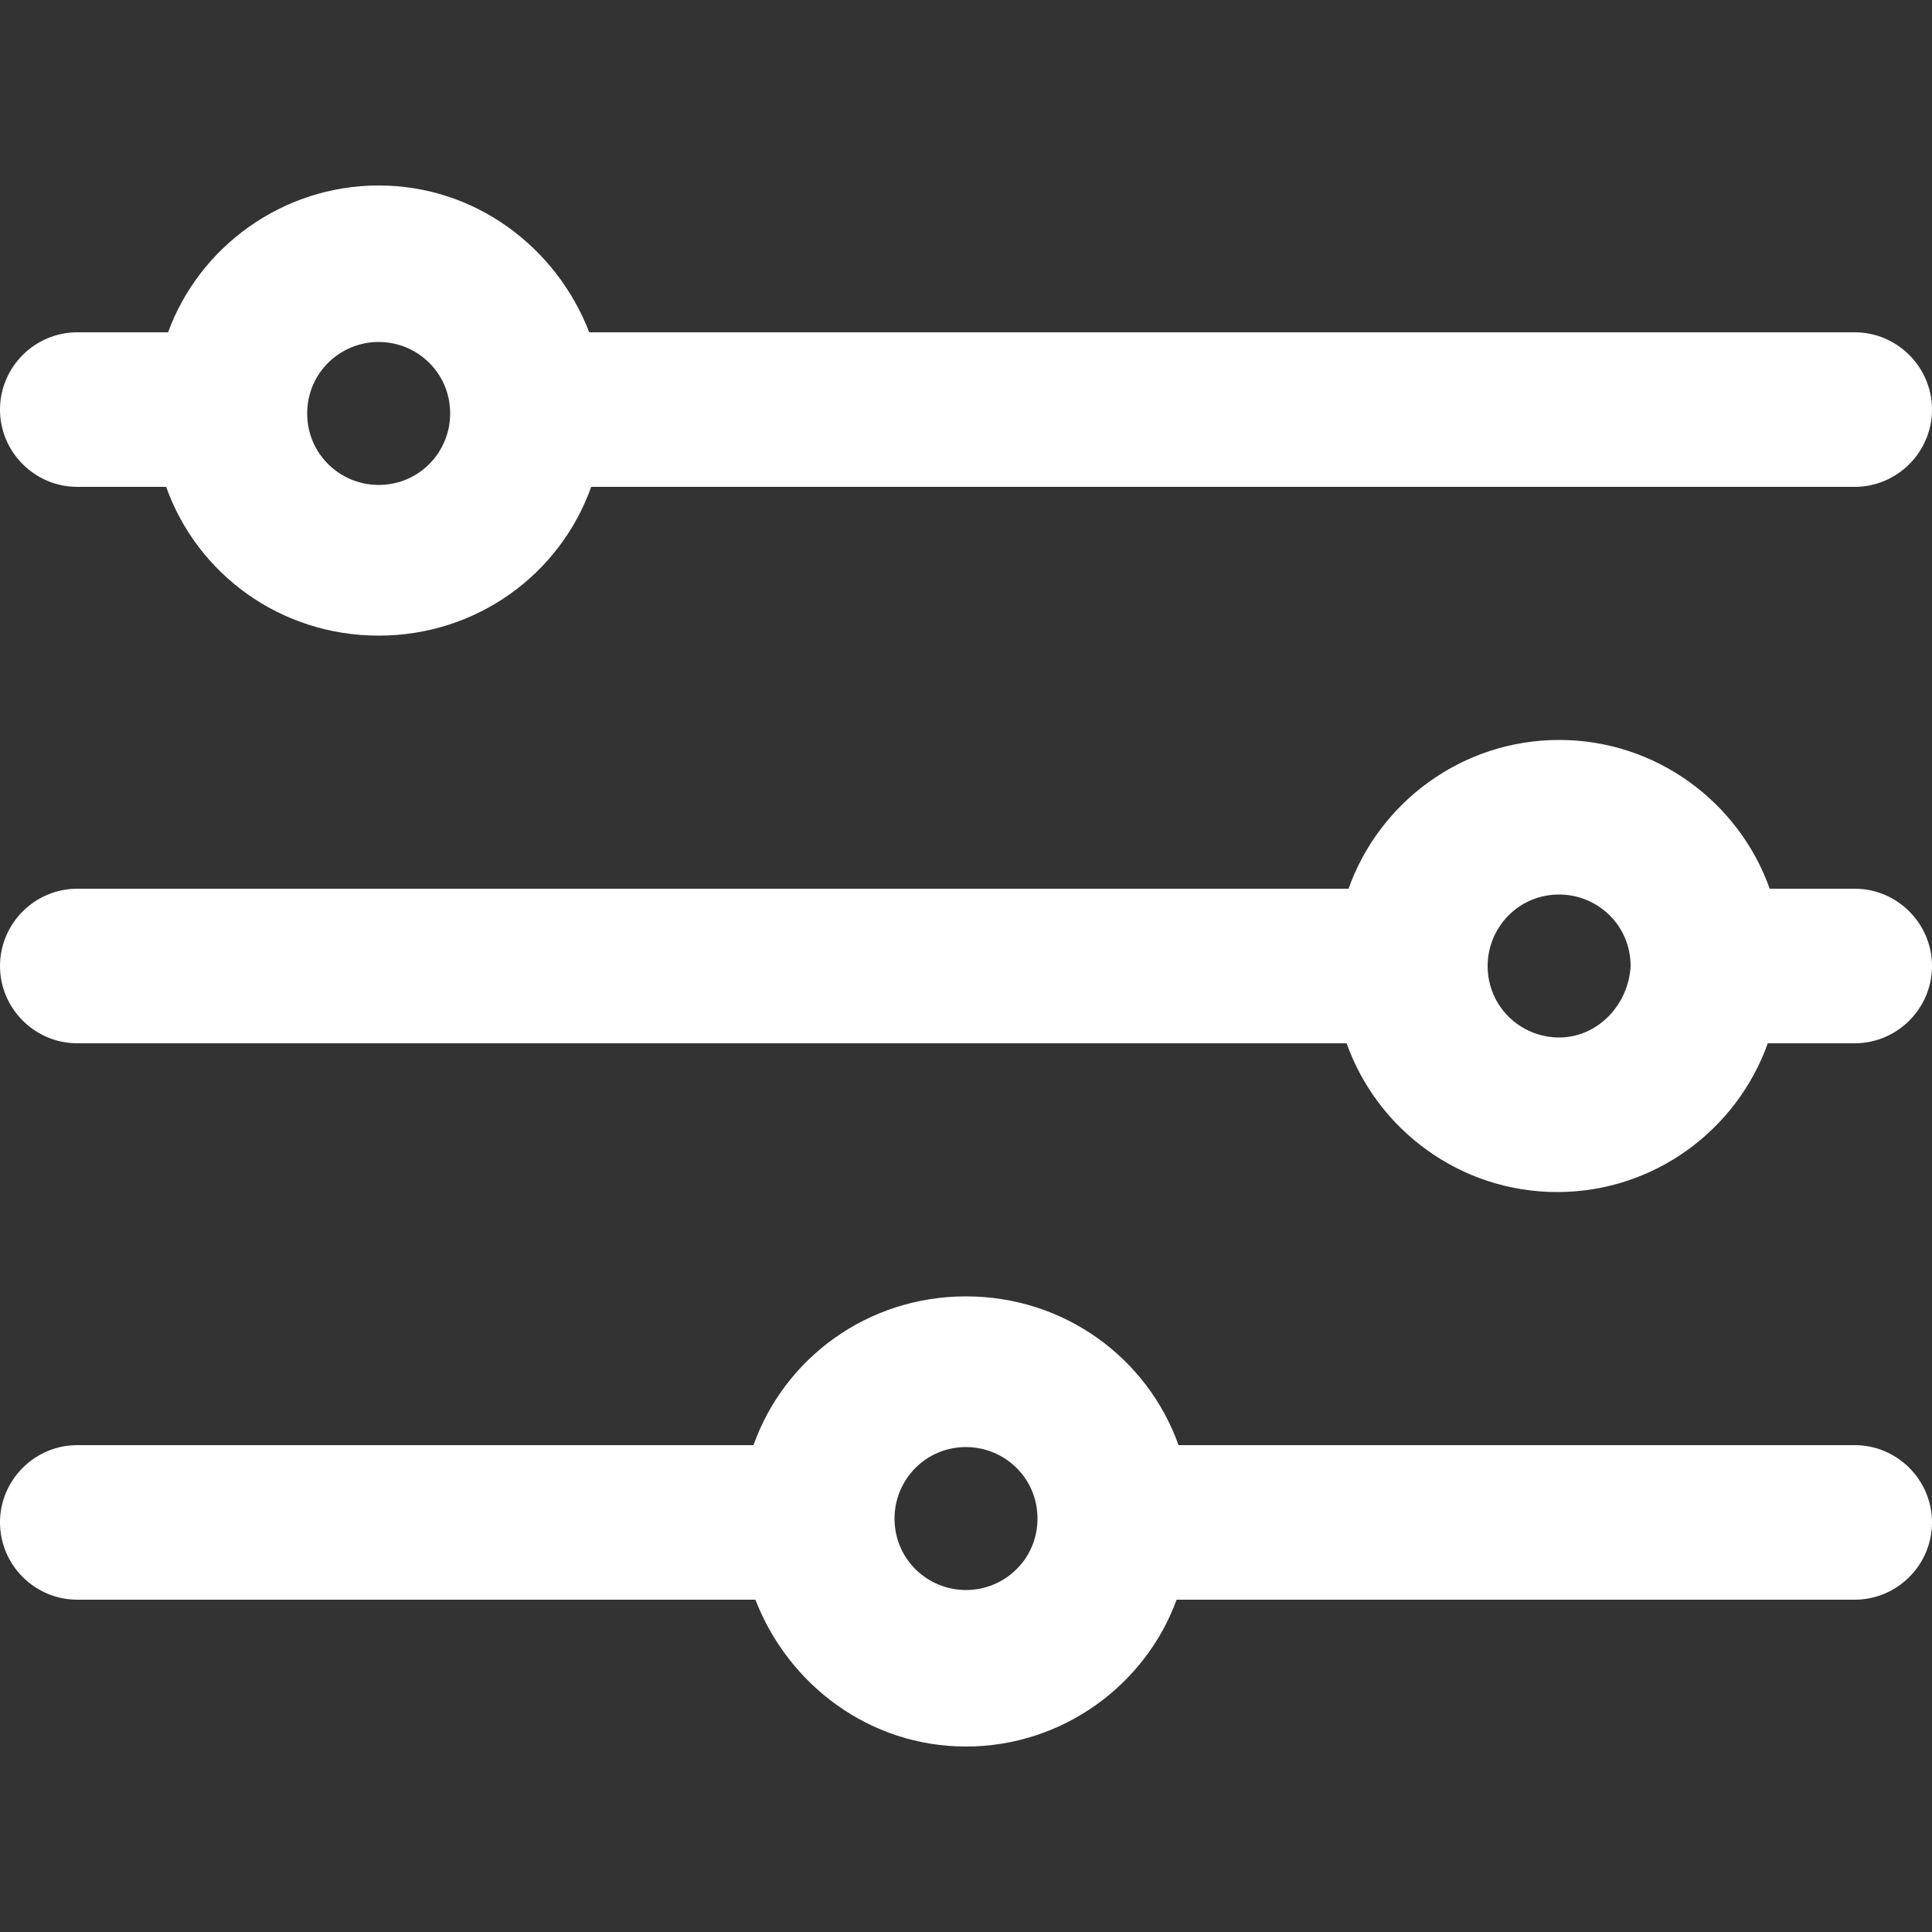 <?xml version="1.0" encoding="utf-8"?>
<!-- Generator: Adobe Illustrator 23.0.1, SVG Export Plug-In . SVG Version: 6.00 Build 0)  -->
<svg version="1.1" xmlns="http://www.w3.org/2000/svg" xmlns:xlink="http://www.w3.org/1999/xlink" x="0px" y="0px"
	 viewBox="0 0 100 100" style="enable-background:new 0 0 100 100;" xml:space="preserve">
<rect x="0" y="0" width="100" height="100" fill="#333333" stroke="none"/>
<style type="text/css">
	.st0{fill:#fff;}
</style>
<g id="Layer_1">
	<path class="st0" d="M96,46h-4.4c-1.6-4.5-5.9-7.7-10.9-7.7c-5,0-9.3,3.2-10.9,7.7H4c-2.2,0-4,1.8-4,4s1.8,4,4,4h65.7
		c1.6,4.5,5.9,7.7,10.9,7.7c5,0,9.3-3.2,10.9-7.7H96c2.2,0,4-1.8,4-4S98.2,46,96,46z M80.7,53.7c-2,0-3.7-1.6-3.7-3.7
		c0-2,1.6-3.7,3.7-3.7c2,0,3.7,1.6,3.7,3.7C84.3,52,82.7,53.7,80.7,53.7z M4,25.2h4.6c1.6,4.5,5.9,7.7,11,7.7s9.4-3.2,11-7.7H96
		c2.2,0,4-1.8,4-4s-1.8-4-4-4H30.5c-1.7-4.4-5.9-7.6-10.9-7.6s-9.3,3.2-10.9,7.6H4c-2.2,0-4,1.8-4,4S1.8,25.2,4,25.2z M19.6,17.7
		c2,0,3.7,1.6,3.7,3.7c0,2-1.6,3.7-3.7,3.7c-2,0-3.7-1.6-3.7-3.7C15.9,19.3,17.6,17.7,19.6,17.7z M96,74.8H61
		c-1.6-4.5-5.9-7.7-11-7.7c-5.1,0-9.4,3.2-11,7.7H4c-2.2,0-4,1.8-4,4s1.8,4,4,4h35.1c1.7,4.4,5.9,7.6,10.9,7.6c5,0,9.3-3.2,10.9-7.6
		H96c2.2,0,4-1.8,4-4S98.2,74.8,96,74.8z M50,82.3c-2,0-3.7-1.6-3.7-3.7c0-2,1.6-3.7,3.7-3.7c2,0,3.7,1.6,3.7,3.7
		C53.7,80.7,52,82.3,50,82.3z"/>
</g>
<g id="Layer_2">
</g>
</svg>
